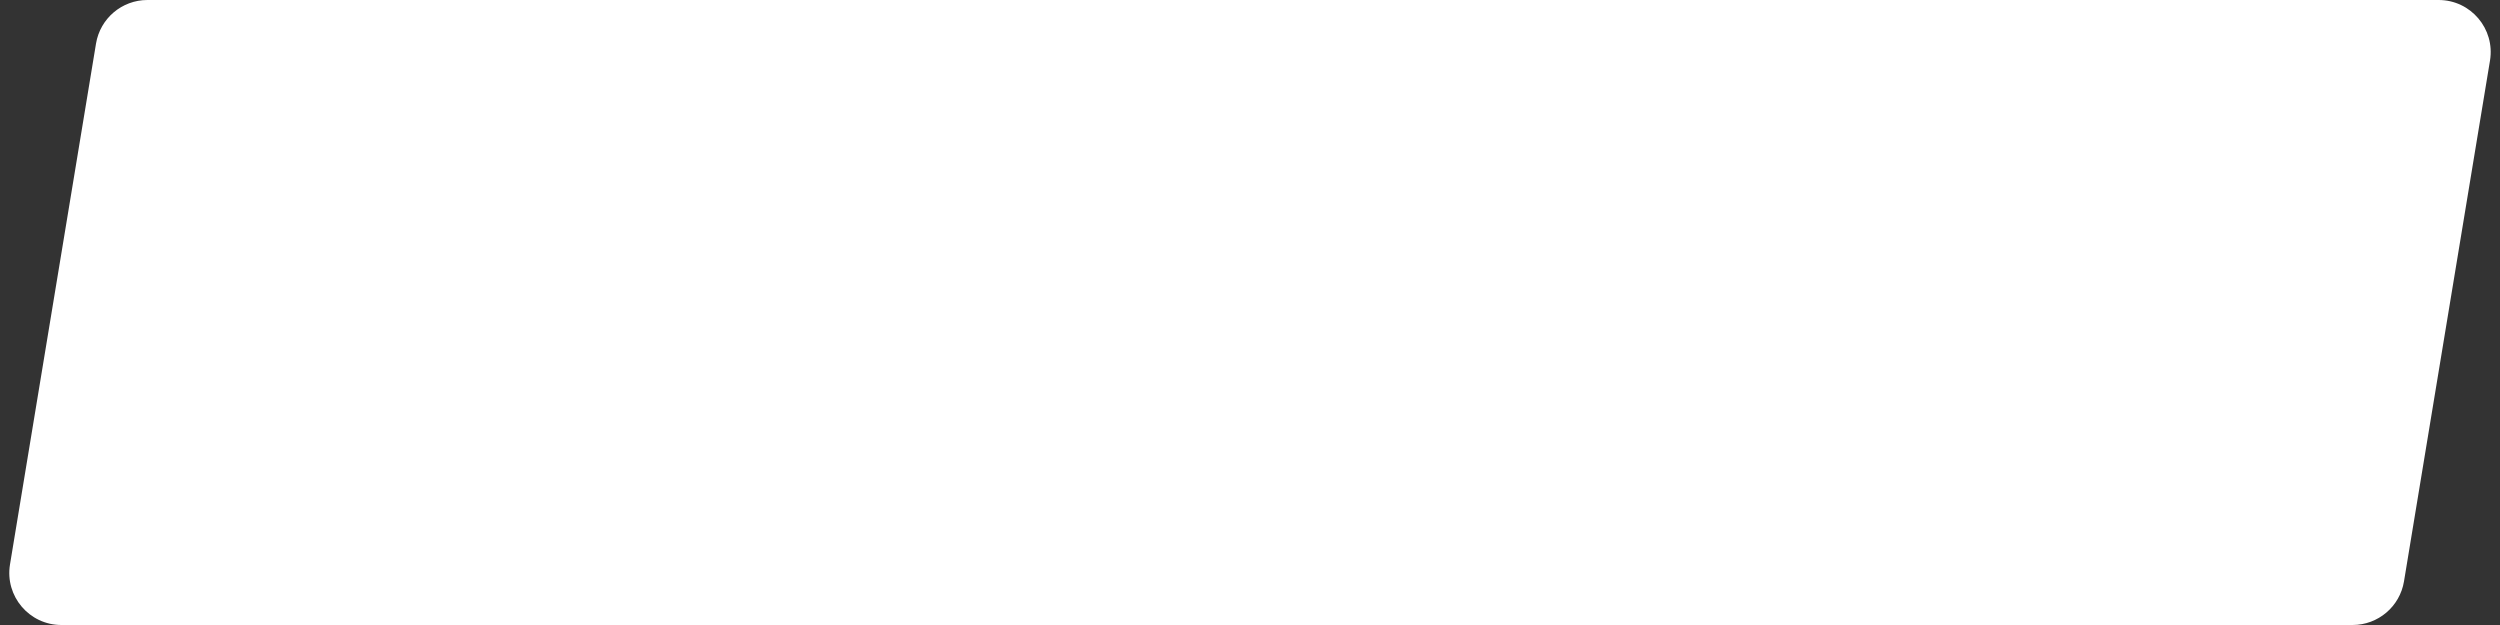<?xml version="1.0" encoding="UTF-8"?> <svg xmlns="http://www.w3.org/2000/svg" width="240" height="60" viewBox="0 0 240 60" fill="none"><rect x="0" y="0" width="240" height="60" fill="#333333" stroke="none"/><path d="M9.217 4.185C9.616 1.771 11.703 0 14.15 0H234.107C237.193 0 239.543 2.769 239.04 5.815L230.783 55.815C230.384 58.229 228.297 60 225.85 60H5.893C2.807 60 0.457 57.231 0.96 54.185L9.217 4.185Z" fill="white"></path></svg> 